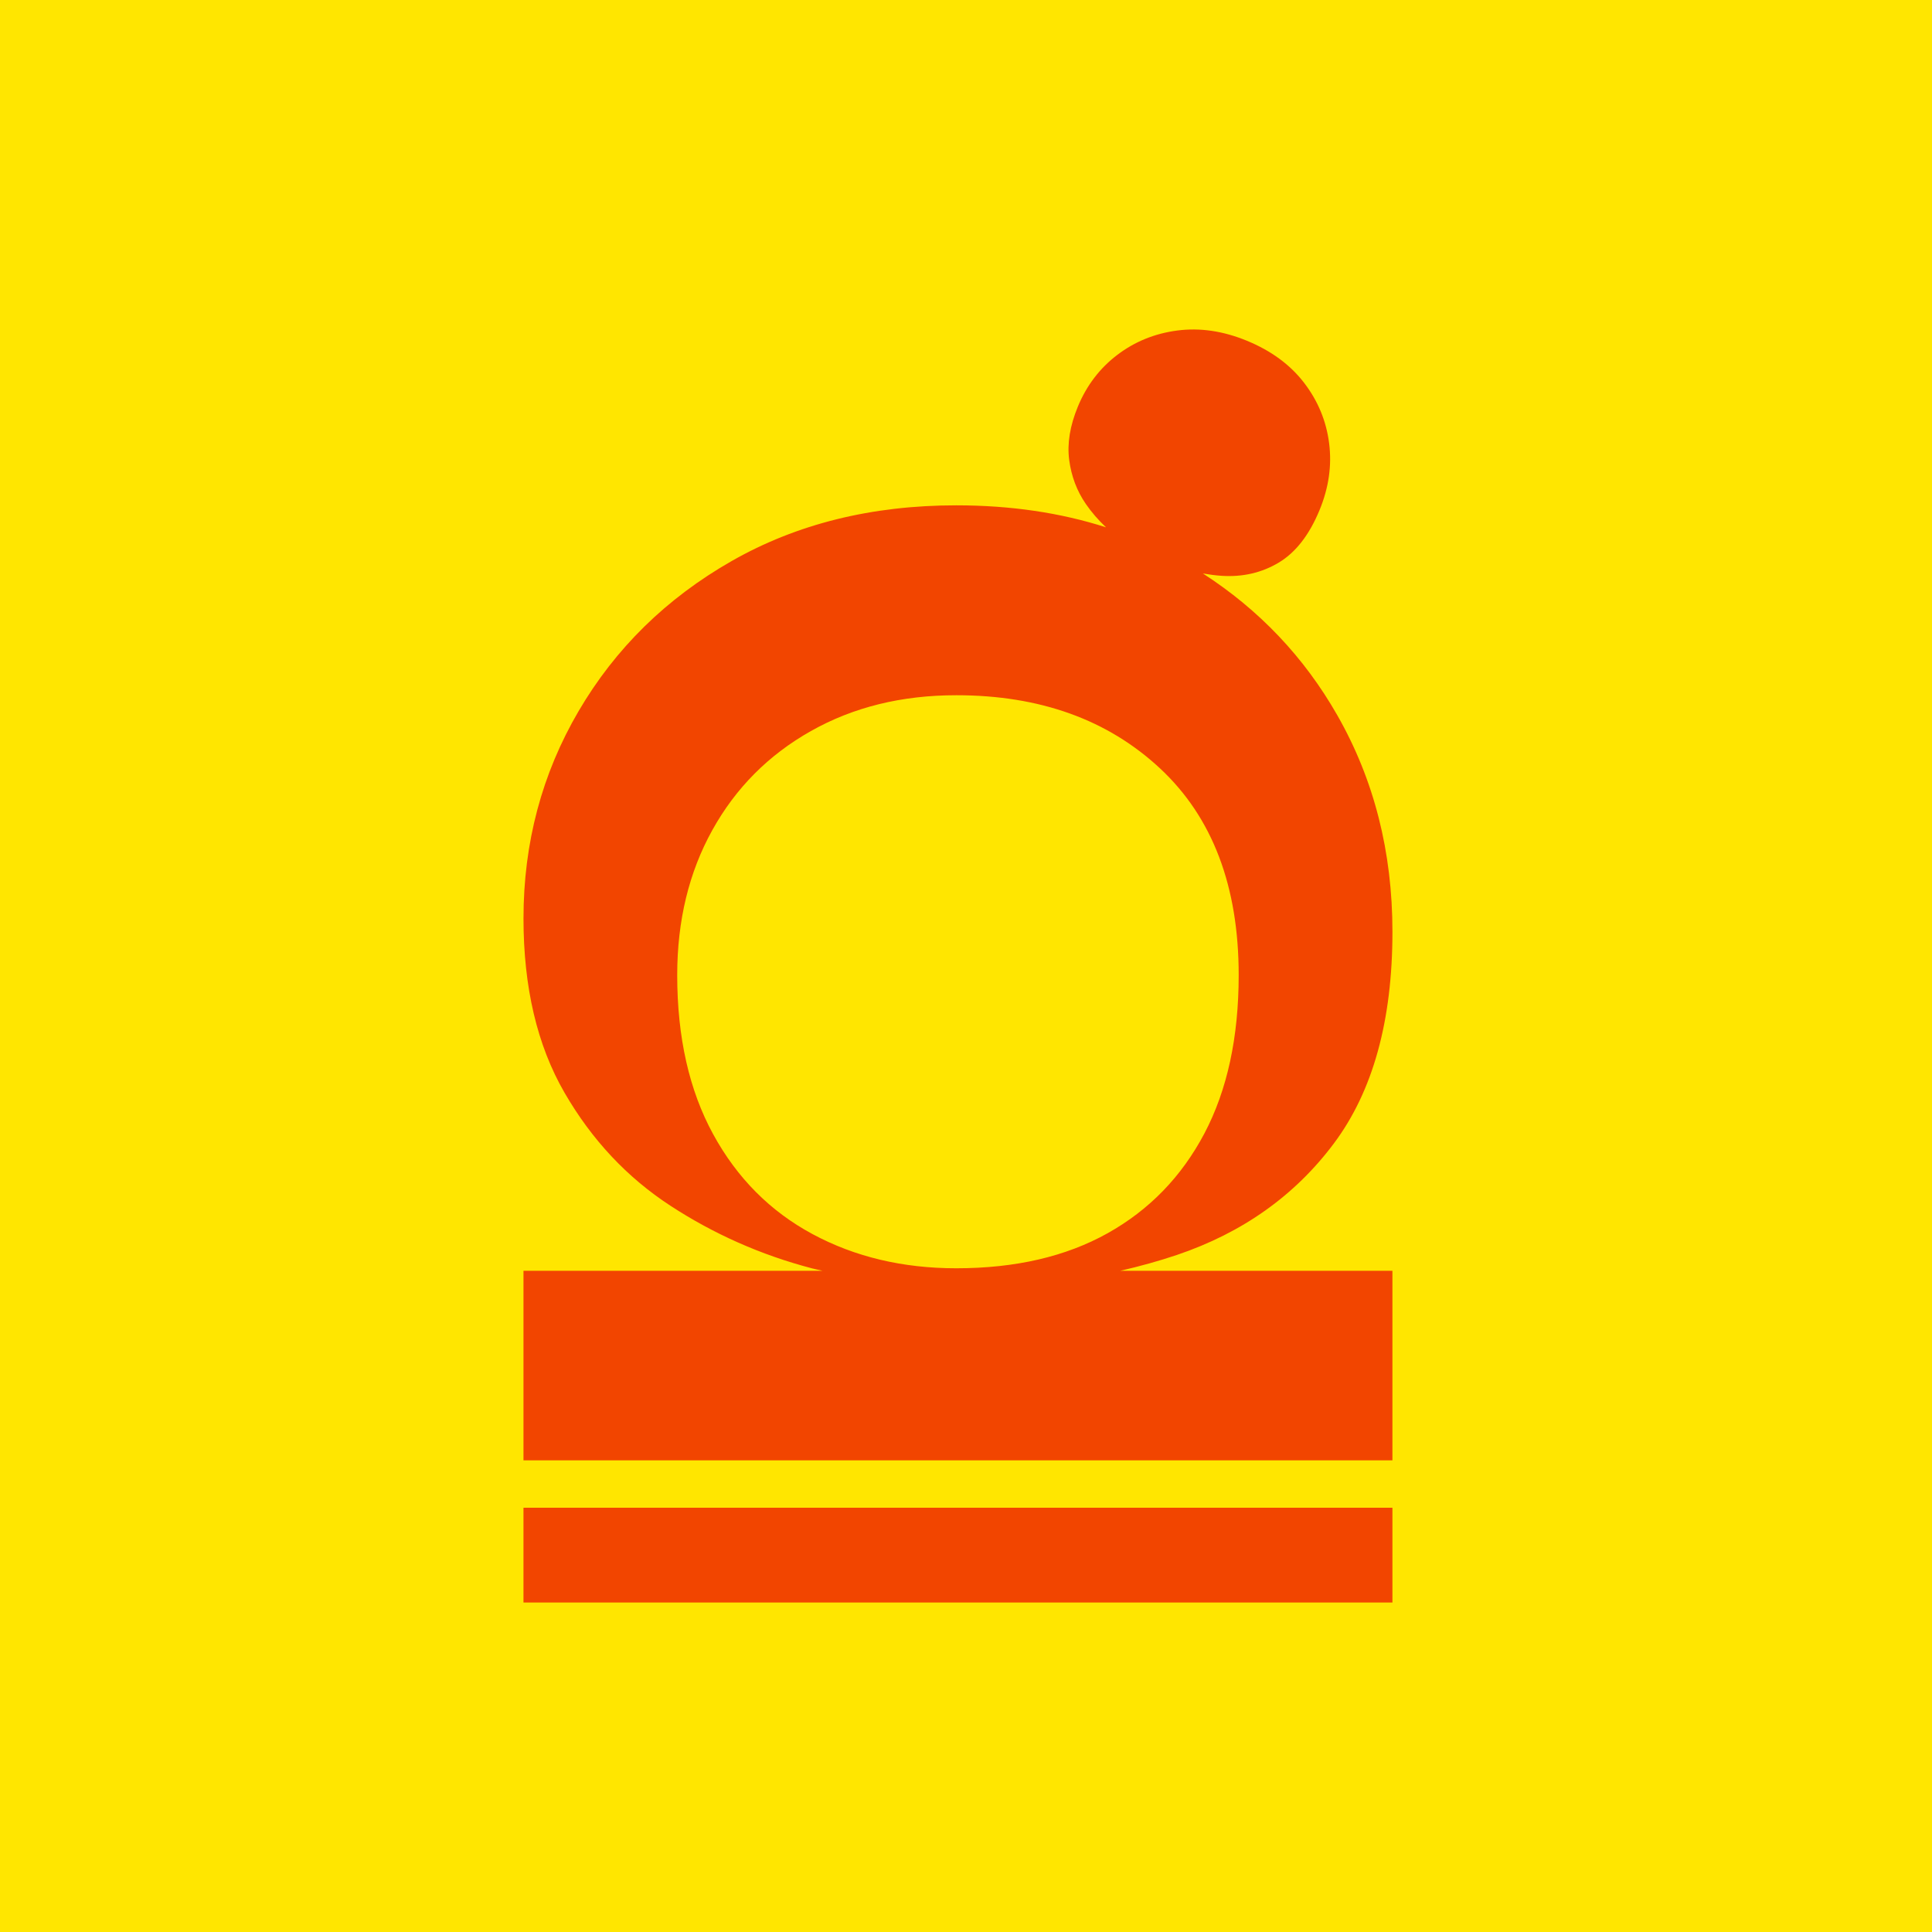 <svg width="120" height="120" viewBox="0 0 120 120" fill="none" xmlns="http://www.w3.org/2000/svg">
<rect width="120" height="120" fill="#FFE600"/>
<path d="M41.648 74.895C44.346 76.654 47.268 77.948 50.418 78.775C50.643 78.834 50.861 78.875 51.085 78.93H32.514V90.704H86.486V78.93H69.586C70.792 78.653 71.965 78.329 73.097 77.948C77.179 76.567 80.431 74.257 82.854 71.015C85.276 67.772 86.487 63.392 86.487 57.874C86.487 52.908 85.345 48.423 83.062 44.424C81.001 40.811 78.214 37.881 74.714 35.619C75.11 35.687 75.503 35.741 75.89 35.766C77.192 35.848 78.369 35.575 79.422 34.946C80.475 34.317 81.32 33.23 81.958 31.686C82.532 30.296 82.731 28.91 82.554 27.528C82.378 26.146 81.859 24.895 80.997 23.773C80.135 22.651 78.949 21.781 77.439 21.161C75.966 20.557 74.531 20.346 73.131 20.528C71.731 20.71 70.486 21.215 69.396 22.043C68.307 22.871 67.491 23.942 66.948 25.255C66.454 26.452 66.275 27.558 66.41 28.573C66.545 29.588 66.889 30.497 67.441 31.299C67.807 31.831 68.229 32.313 68.698 32.753C65.859 31.843 62.759 31.387 59.397 31.387C54.138 31.387 49.485 32.541 45.437 34.852C41.389 37.163 38.224 40.268 35.94 44.165C33.657 48.062 32.515 52.356 32.515 57.047C32.515 61.324 33.364 64.926 35.058 67.86C36.751 70.79 38.949 73.136 41.648 74.895ZM44.242 51.563C45.696 48.941 47.736 46.889 50.367 45.407C52.996 43.922 56.005 43.182 59.397 43.182C64.586 43.182 68.806 44.698 72.06 47.734C75.311 50.769 76.937 55.045 76.937 60.565C76.937 64.427 76.227 67.704 74.811 70.394C73.391 73.084 71.384 75.154 68.79 76.602C66.195 78.051 63.064 78.775 59.397 78.775C56.075 78.775 53.099 78.067 50.471 76.654C47.84 75.239 45.782 73.171 44.295 70.447C42.806 67.721 42.063 64.428 42.063 60.565C42.063 57.184 42.789 54.183 44.242 51.563Z" fill="#F24500"/>
<path d="M86.486 93.648H32.514V99.535H86.486V93.648Z" fill="#F24500"/>
</svg>
